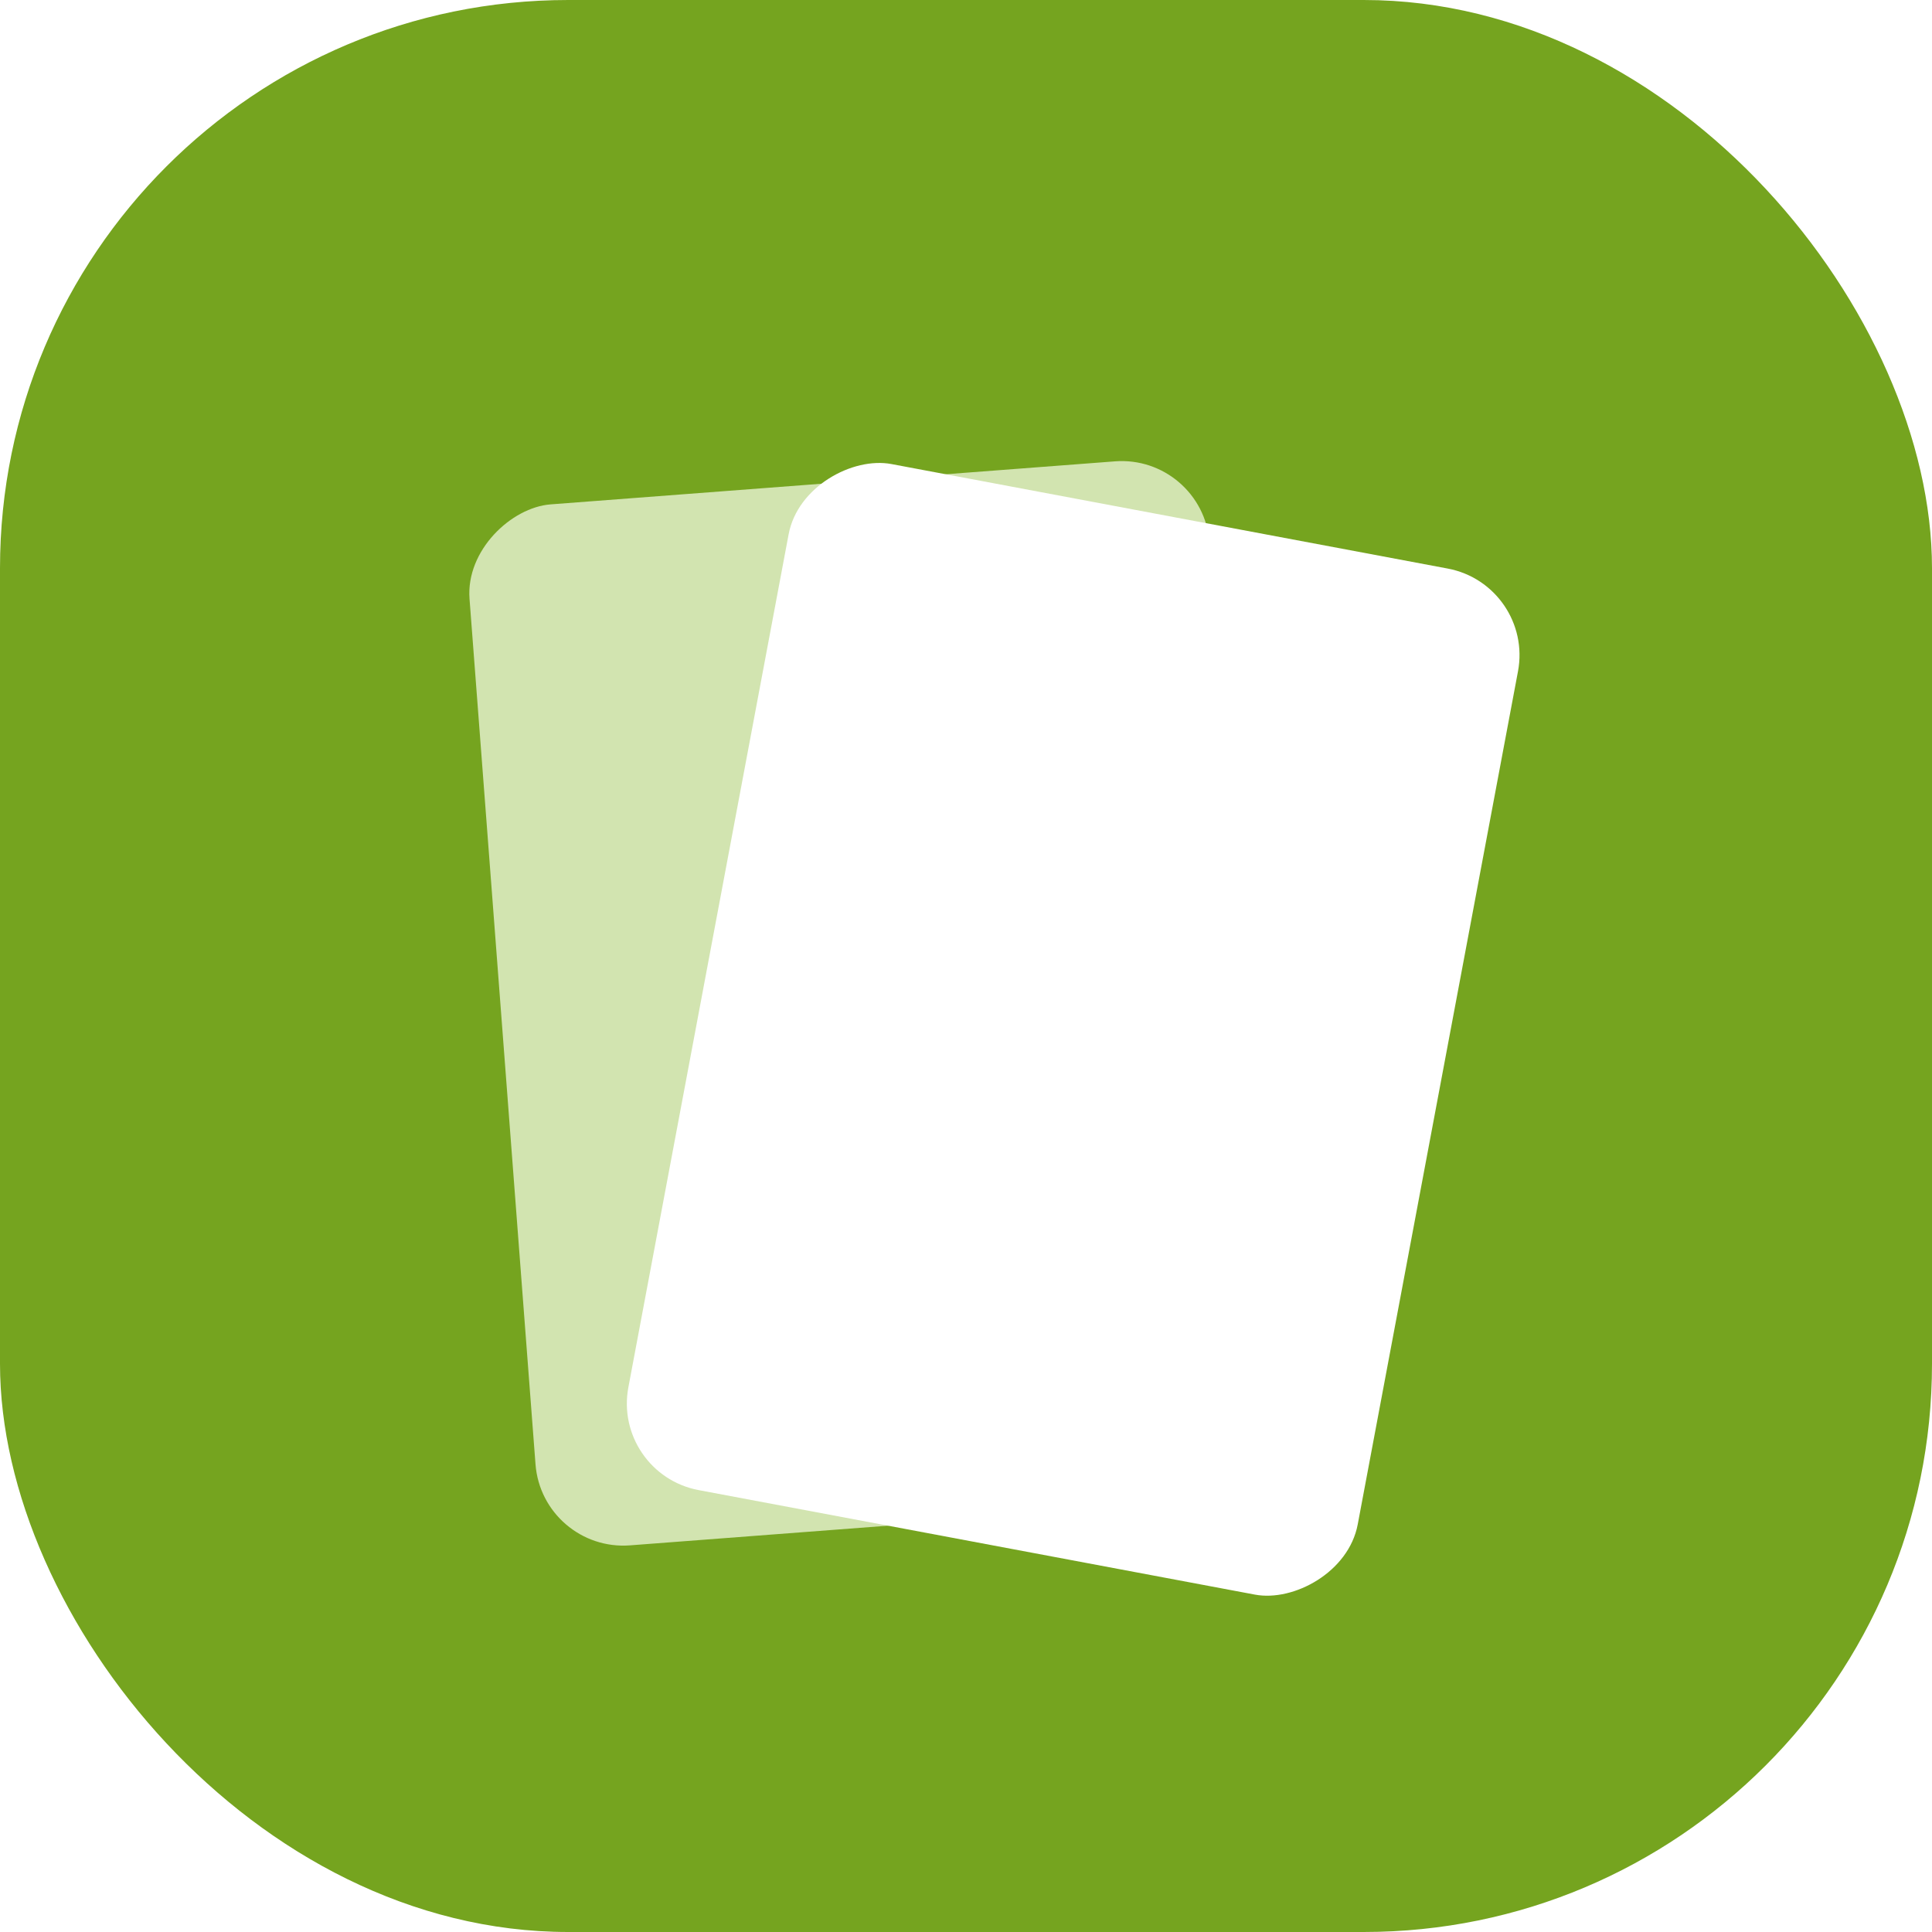 <svg width="40" height="40" viewBox="0 0 40 40" fill="none" xmlns="http://www.w3.org/2000/svg">
<rect width="40" height="40" rx="11.765" fill="#75A41F"/>
<rect x="24.903" y="9.413" width="21.615" height="15.365" rx="1.823" transform="rotate(85.64 24.903 9.413)" fill="#D2E4B0"/>
<g filter="url(#filter0_d_1315_3455)">
<rect x="31.765" y="10.702" width="21.615" height="15.365" rx="1.823" transform="rotate(100.64 31.765 10.702)" fill="white"/>
</g>
<defs>
<filter id="filter0_d_1315_3455" x="8.968" y="5.566" width="26.502" height="31.491" filterUnits="userSpaceOnUse" color-interpolation-filters="sRGB">
<feFlood flood-opacity="0" result="BackgroundImageFix"/>
<feColorMatrix in="SourceAlpha" type="matrix" values="0 0 0 0 0 0 0 0 0 0 0 0 0 0 0 0 0 0 127 0" result="hardAlpha"/>
<feOffset dy="1.406"/>
<feGaussianBlur stdDeviation="2.005"/>
<feComposite in2="hardAlpha" operator="out"/>
<feColorMatrix type="matrix" values="0 0 0 0 0.298 0 0 0 0 0.412 0 0 0 0 0.082 0 0 0 0.32 0"/>
<feBlend mode="normal" in2="BackgroundImageFix" result="effect1_dropShadow_1315_3455"/>
<feBlend mode="normal" in="SourceGraphic" in2="effect1_dropShadow_1315_3455" result="shape"/>
</filter>
</defs>
</svg>
